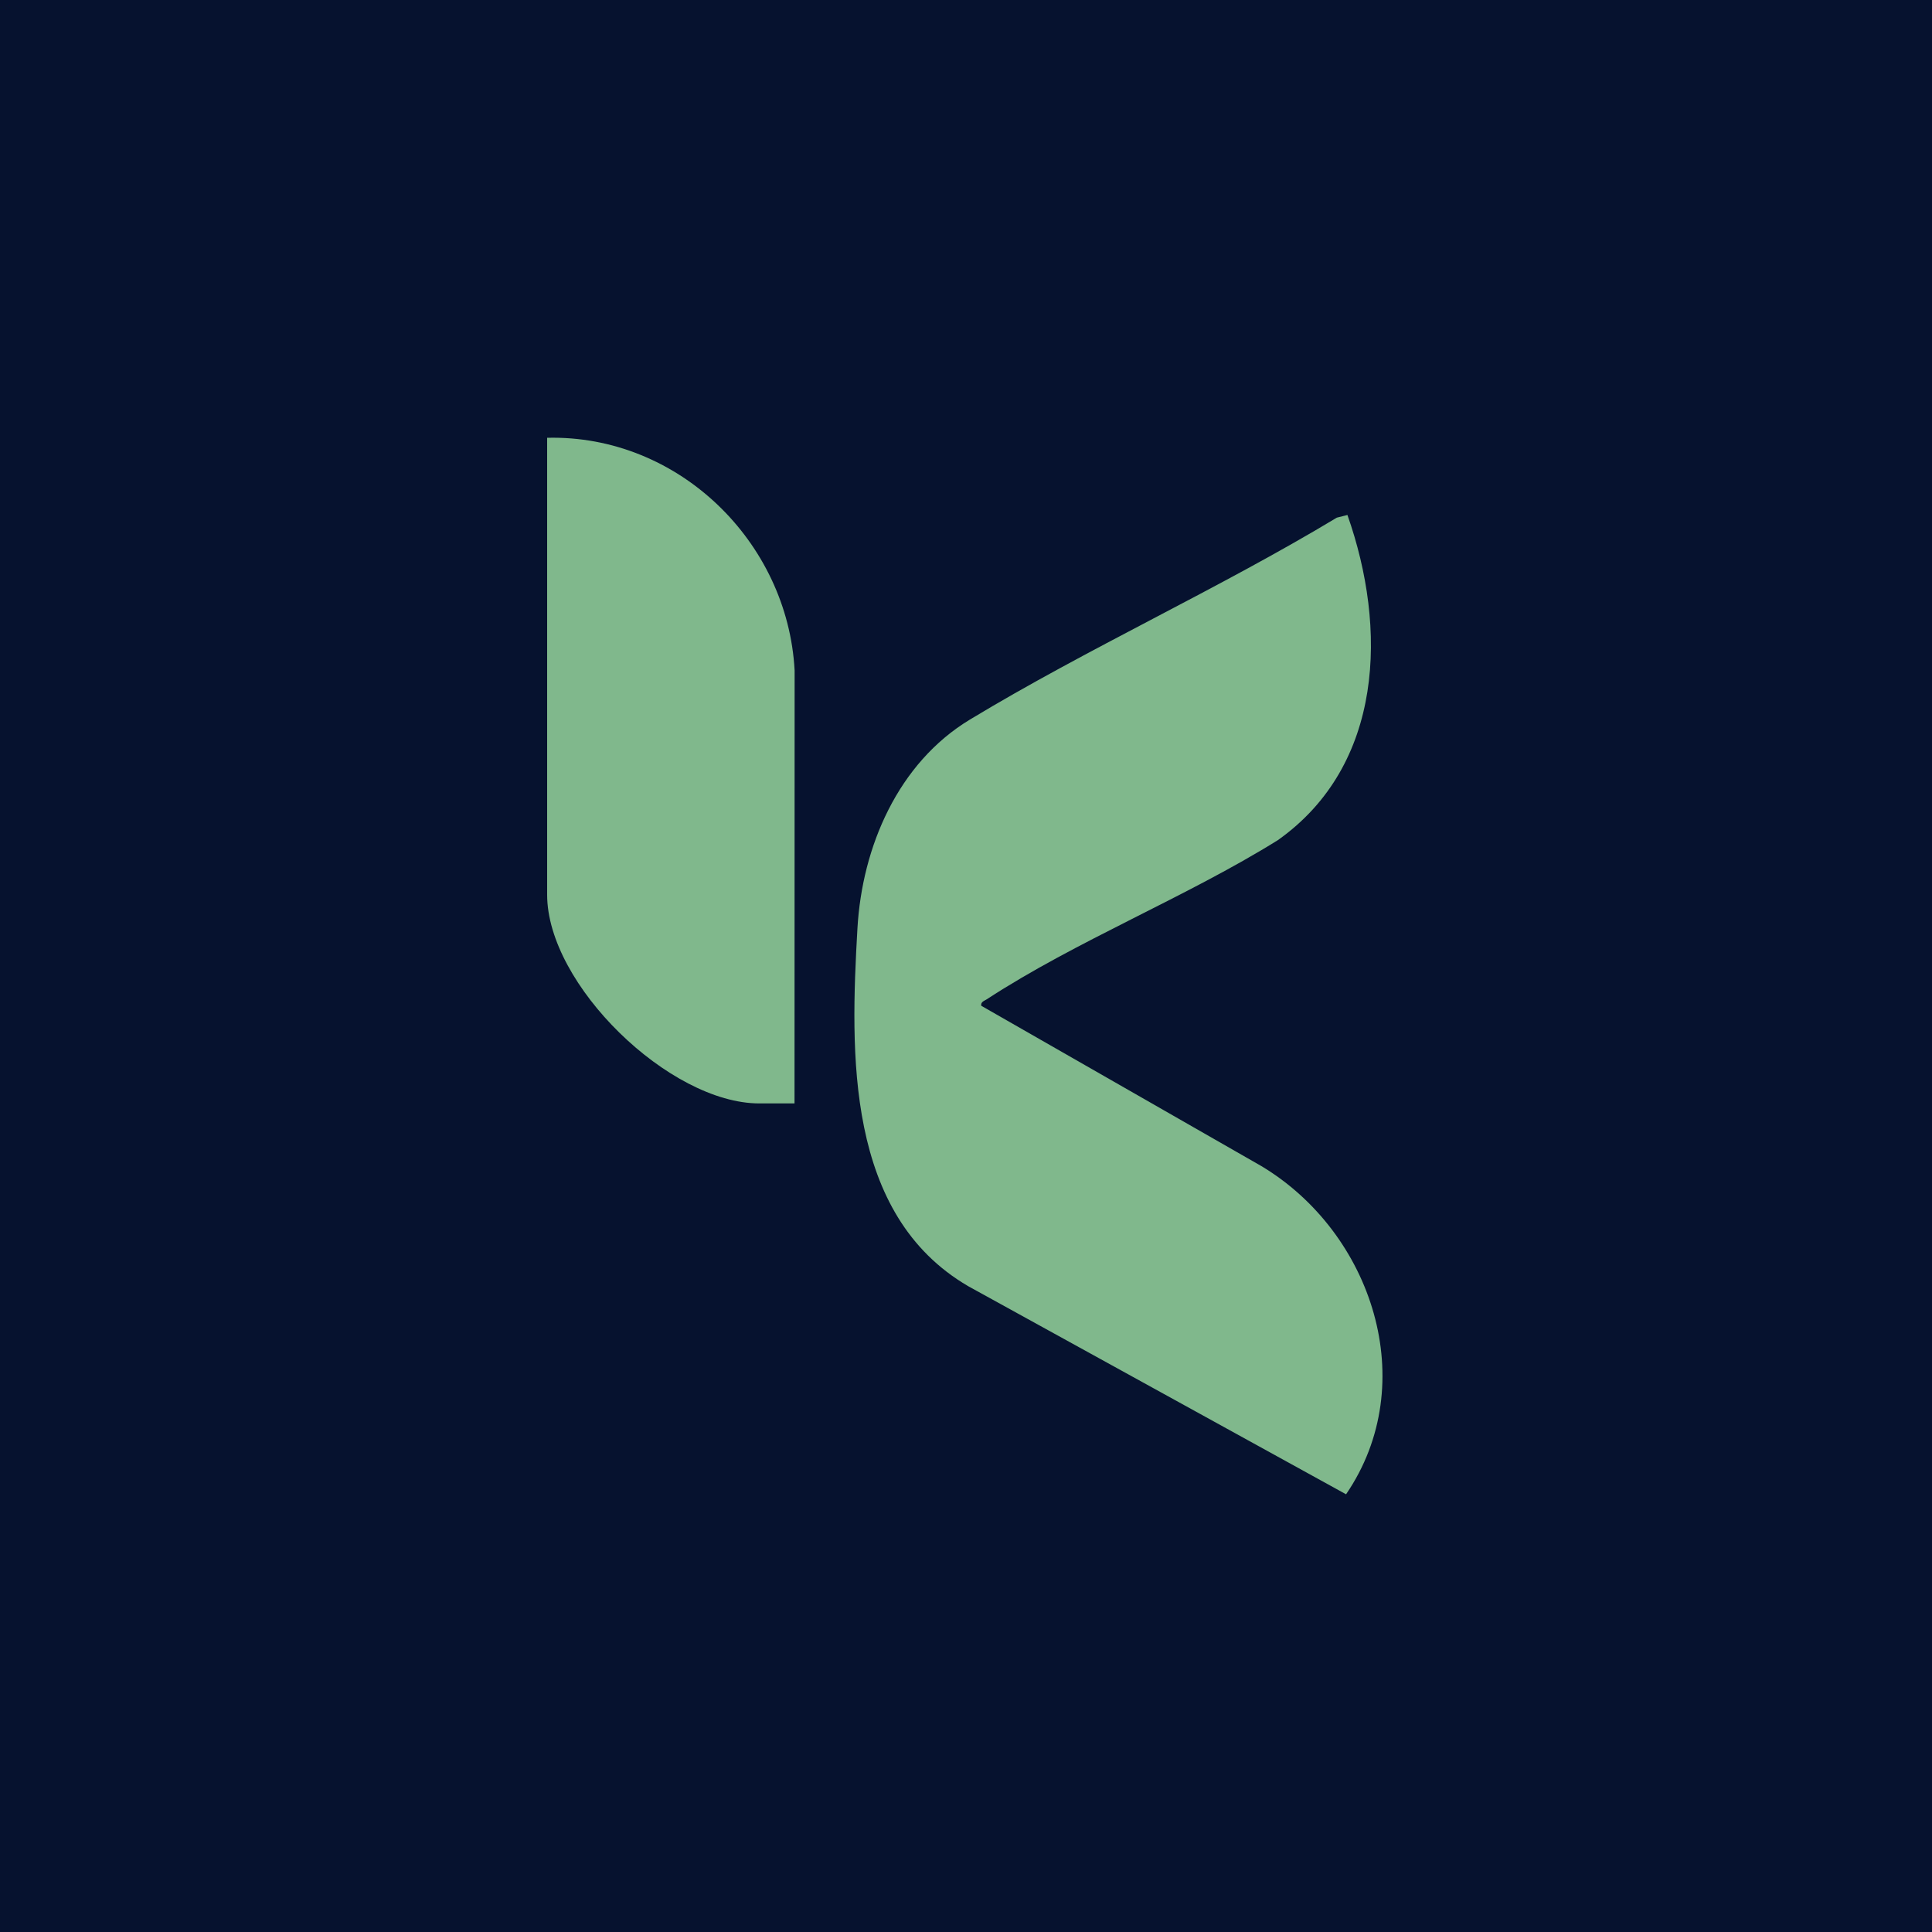 <svg width="512" height="512" viewBox="0 0 512 512" fill="none" xmlns="http://www.w3.org/2000/svg">
<rect width="512" height="512" fill="#06122F"/>
<g clip-path="url(#clip0_3392_49056)">
<path d="M357.082 136.474C367.667 166.436 366.742 202.746 338.655 222.642C314.425 237.732 285.182 249.358 261.517 264.813C260.842 265.254 259.878 265.484 260.033 266.532L334.285 309.028C363.657 326.636 376.832 366.57 356.722 396.002L256.626 340.876C224.047 321.888 225.339 279.193 227.229 246.054C228.463 224.393 238 202.196 257.038 190.692C288.37 171.754 322.806 156.14 354.267 137.183L357.088 136.474H357.082Z" fill="#80B88C"/>
<path d="M210.556 292.42H201.237C177.386 292.42 145 260.93 145 237.135V116.018C179.738 115.181 208.75 143.546 210.582 177.669L210.556 292.42Z" fill="#80B88C"/>
</g>
<defs>
<clipPath id="clip0_3392_49056">
<rect width="221.375" height="280" fill="white" transform="translate(145 116)"/>
</clipPath>
</defs>
</svg>
